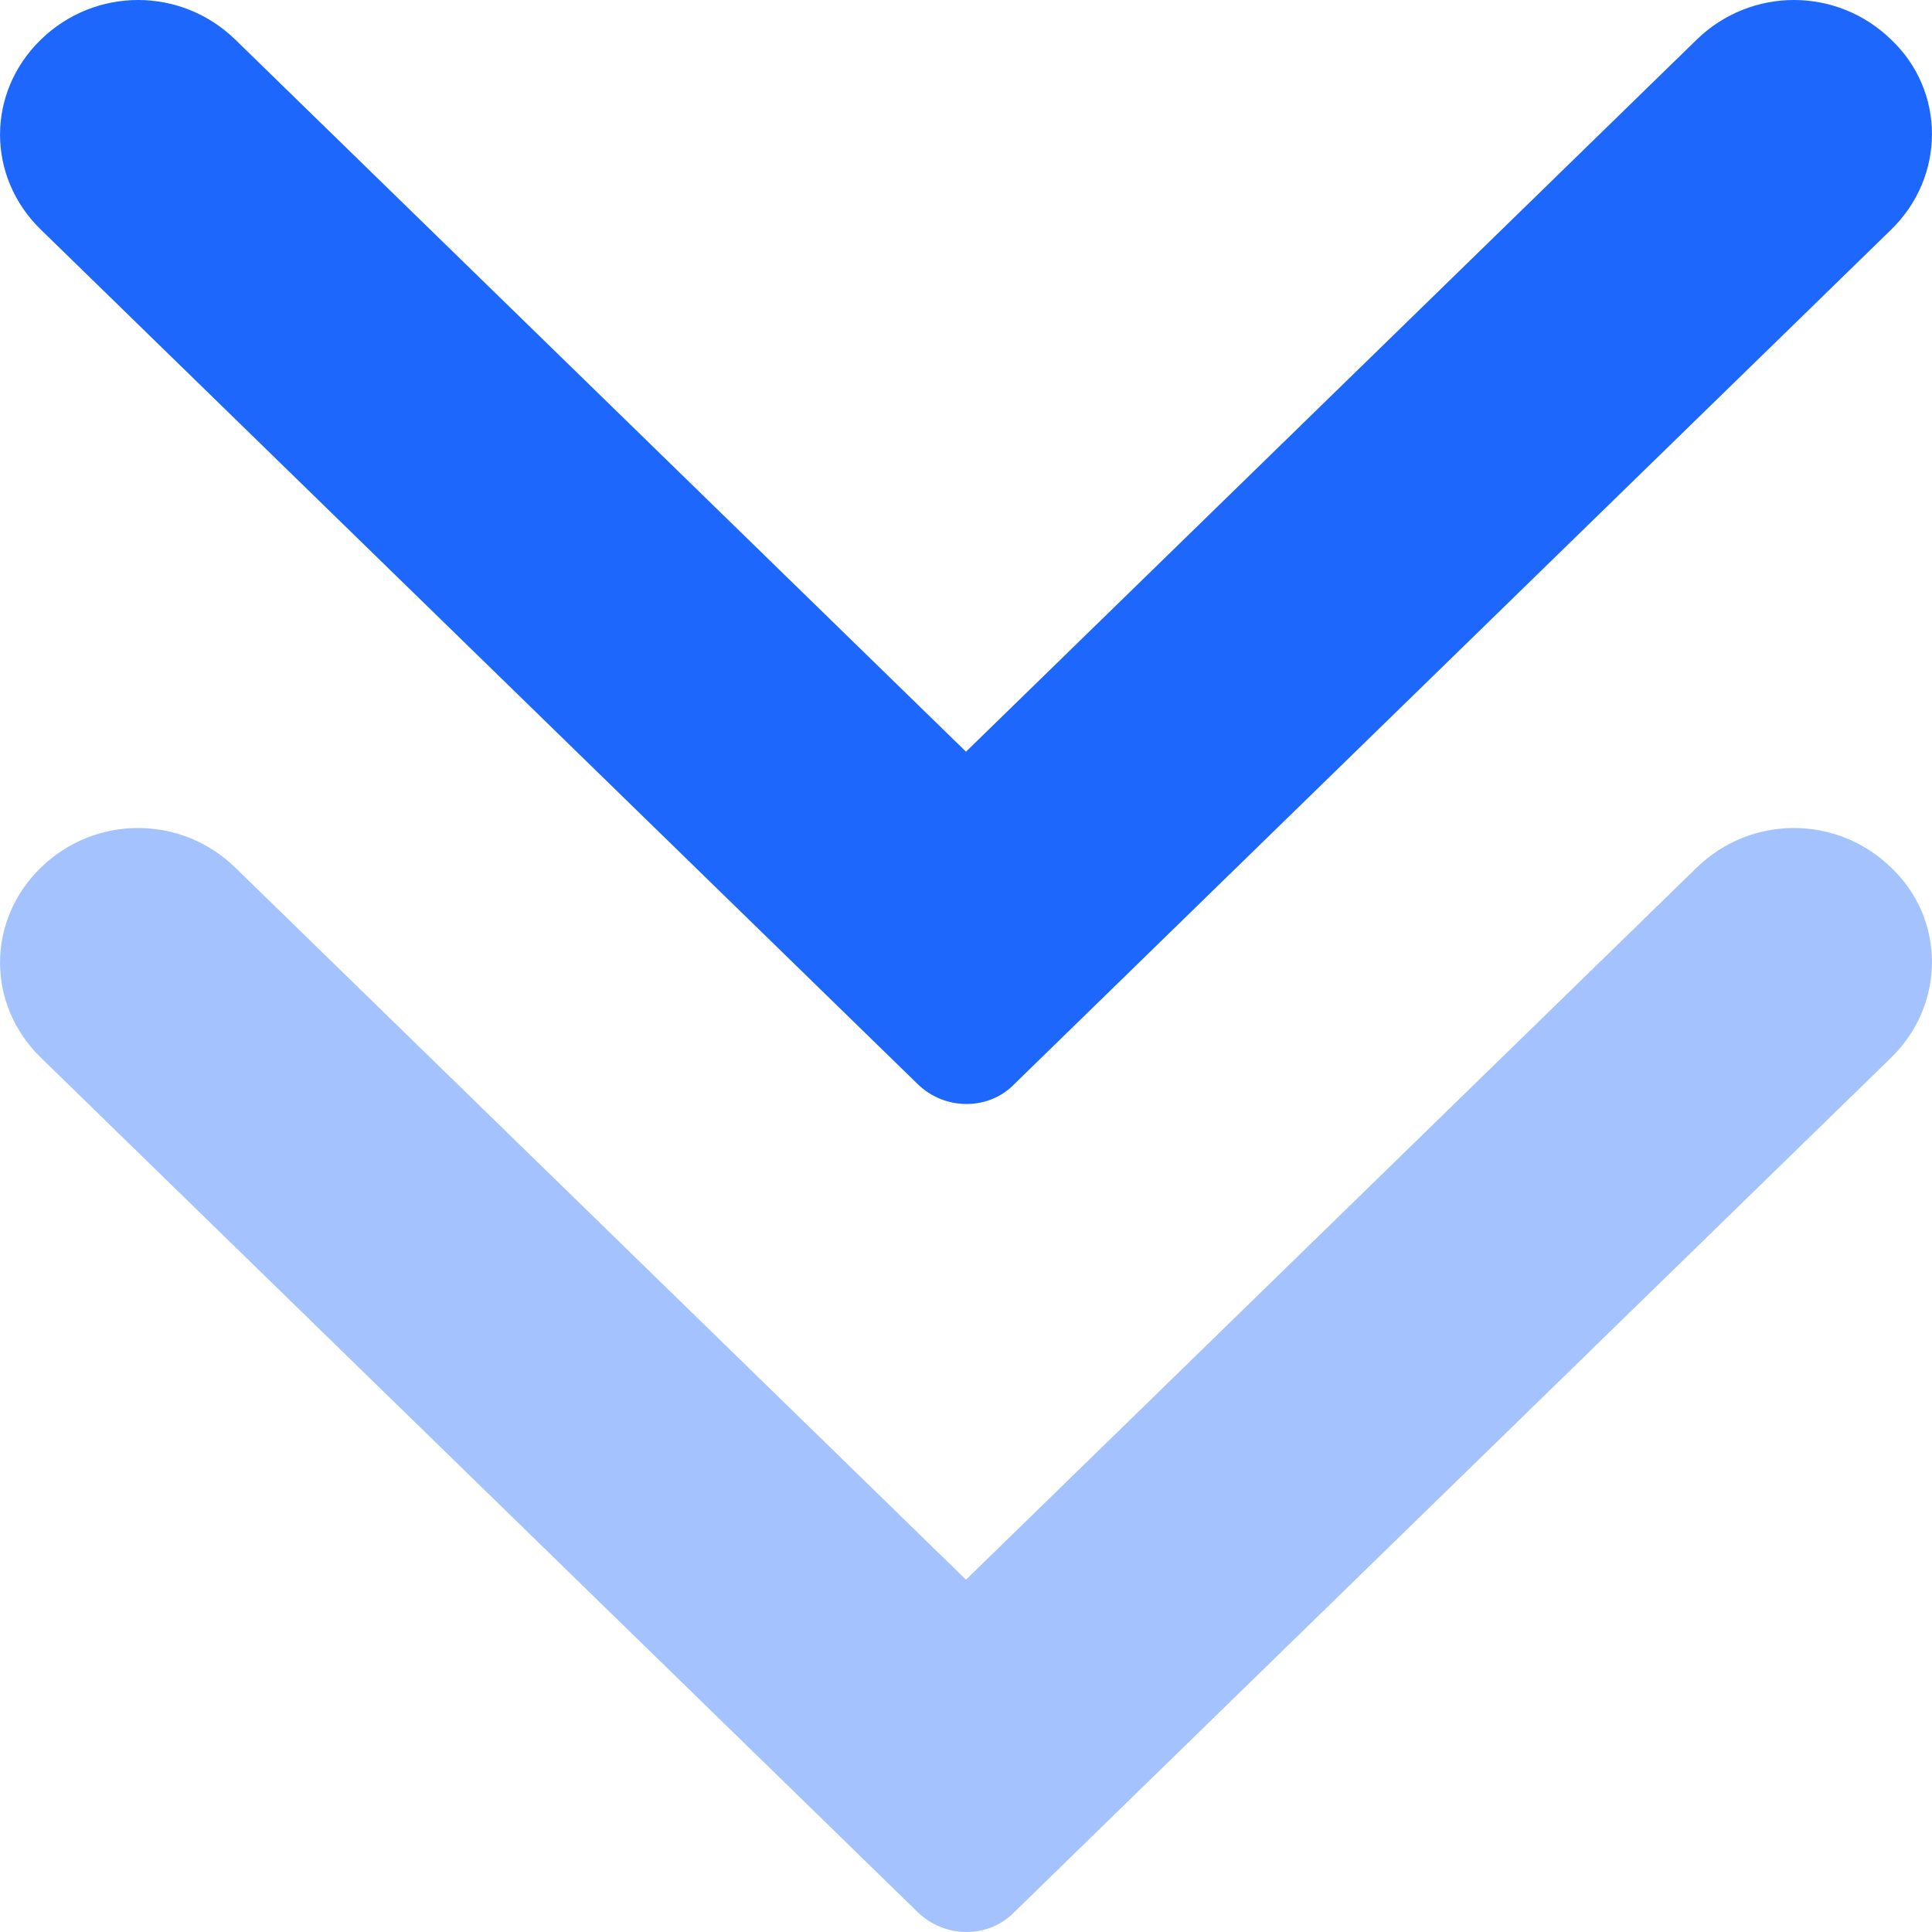 <?xml version="1.0" encoding="UTF-8"?>
<svg width="14px" height="14px" viewBox="0 0 14 14" version="1.1" xmlns="http://www.w3.org/2000/svg" xmlns:xlink="http://www.w3.org/1999/xlink">
    <title>xiala</title>
    <g id="定稿" stroke="none" stroke-width="1" fill="none" fill-rule="evenodd">
        <g id="规范" transform="translate(-49, -416)" fill="#1D67FC" fill-rule="nonzero">
            <g id="编组-5" transform="translate(40, 407)">
                <g id="xiala" transform="translate(9, 9)">
                    <path d="M13.705,0.288 C13.311,-0.096 12.688,-0.096 12.294,0.288 L7,5.447 L1.706,0.288 C1.312,-0.096 0.689,-0.096 0.295,0.288 C-0.098,0.672 -0.098,1.279 0.295,1.663 L5.589,6.822 L6.65,7.856 C6.847,8.048 7.164,8.048 7.35,7.856 L8.411,6.822 L13.705,1.663 C14.098,1.279 14.098,0.661 13.705,0.288 Z" id="路径"></path>
                    <path d="M13.705,6.288 C13.311,5.904 12.688,5.904 12.294,6.288 L7,11.447 L1.706,6.288 C1.312,5.904 0.689,5.904 0.295,6.288 C-0.098,6.672 -0.098,7.279 0.295,7.663 L5.589,12.822 L6.65,13.856 C6.847,14.048 7.164,14.048 7.35,13.856 L8.411,12.822 L13.705,7.663 C14.098,7.279 14.098,6.661 13.705,6.288 Z" id="路径备份" fill-opacity="0.4"></path>
                </g>
            </g>
        </g>
    </g>
</svg>